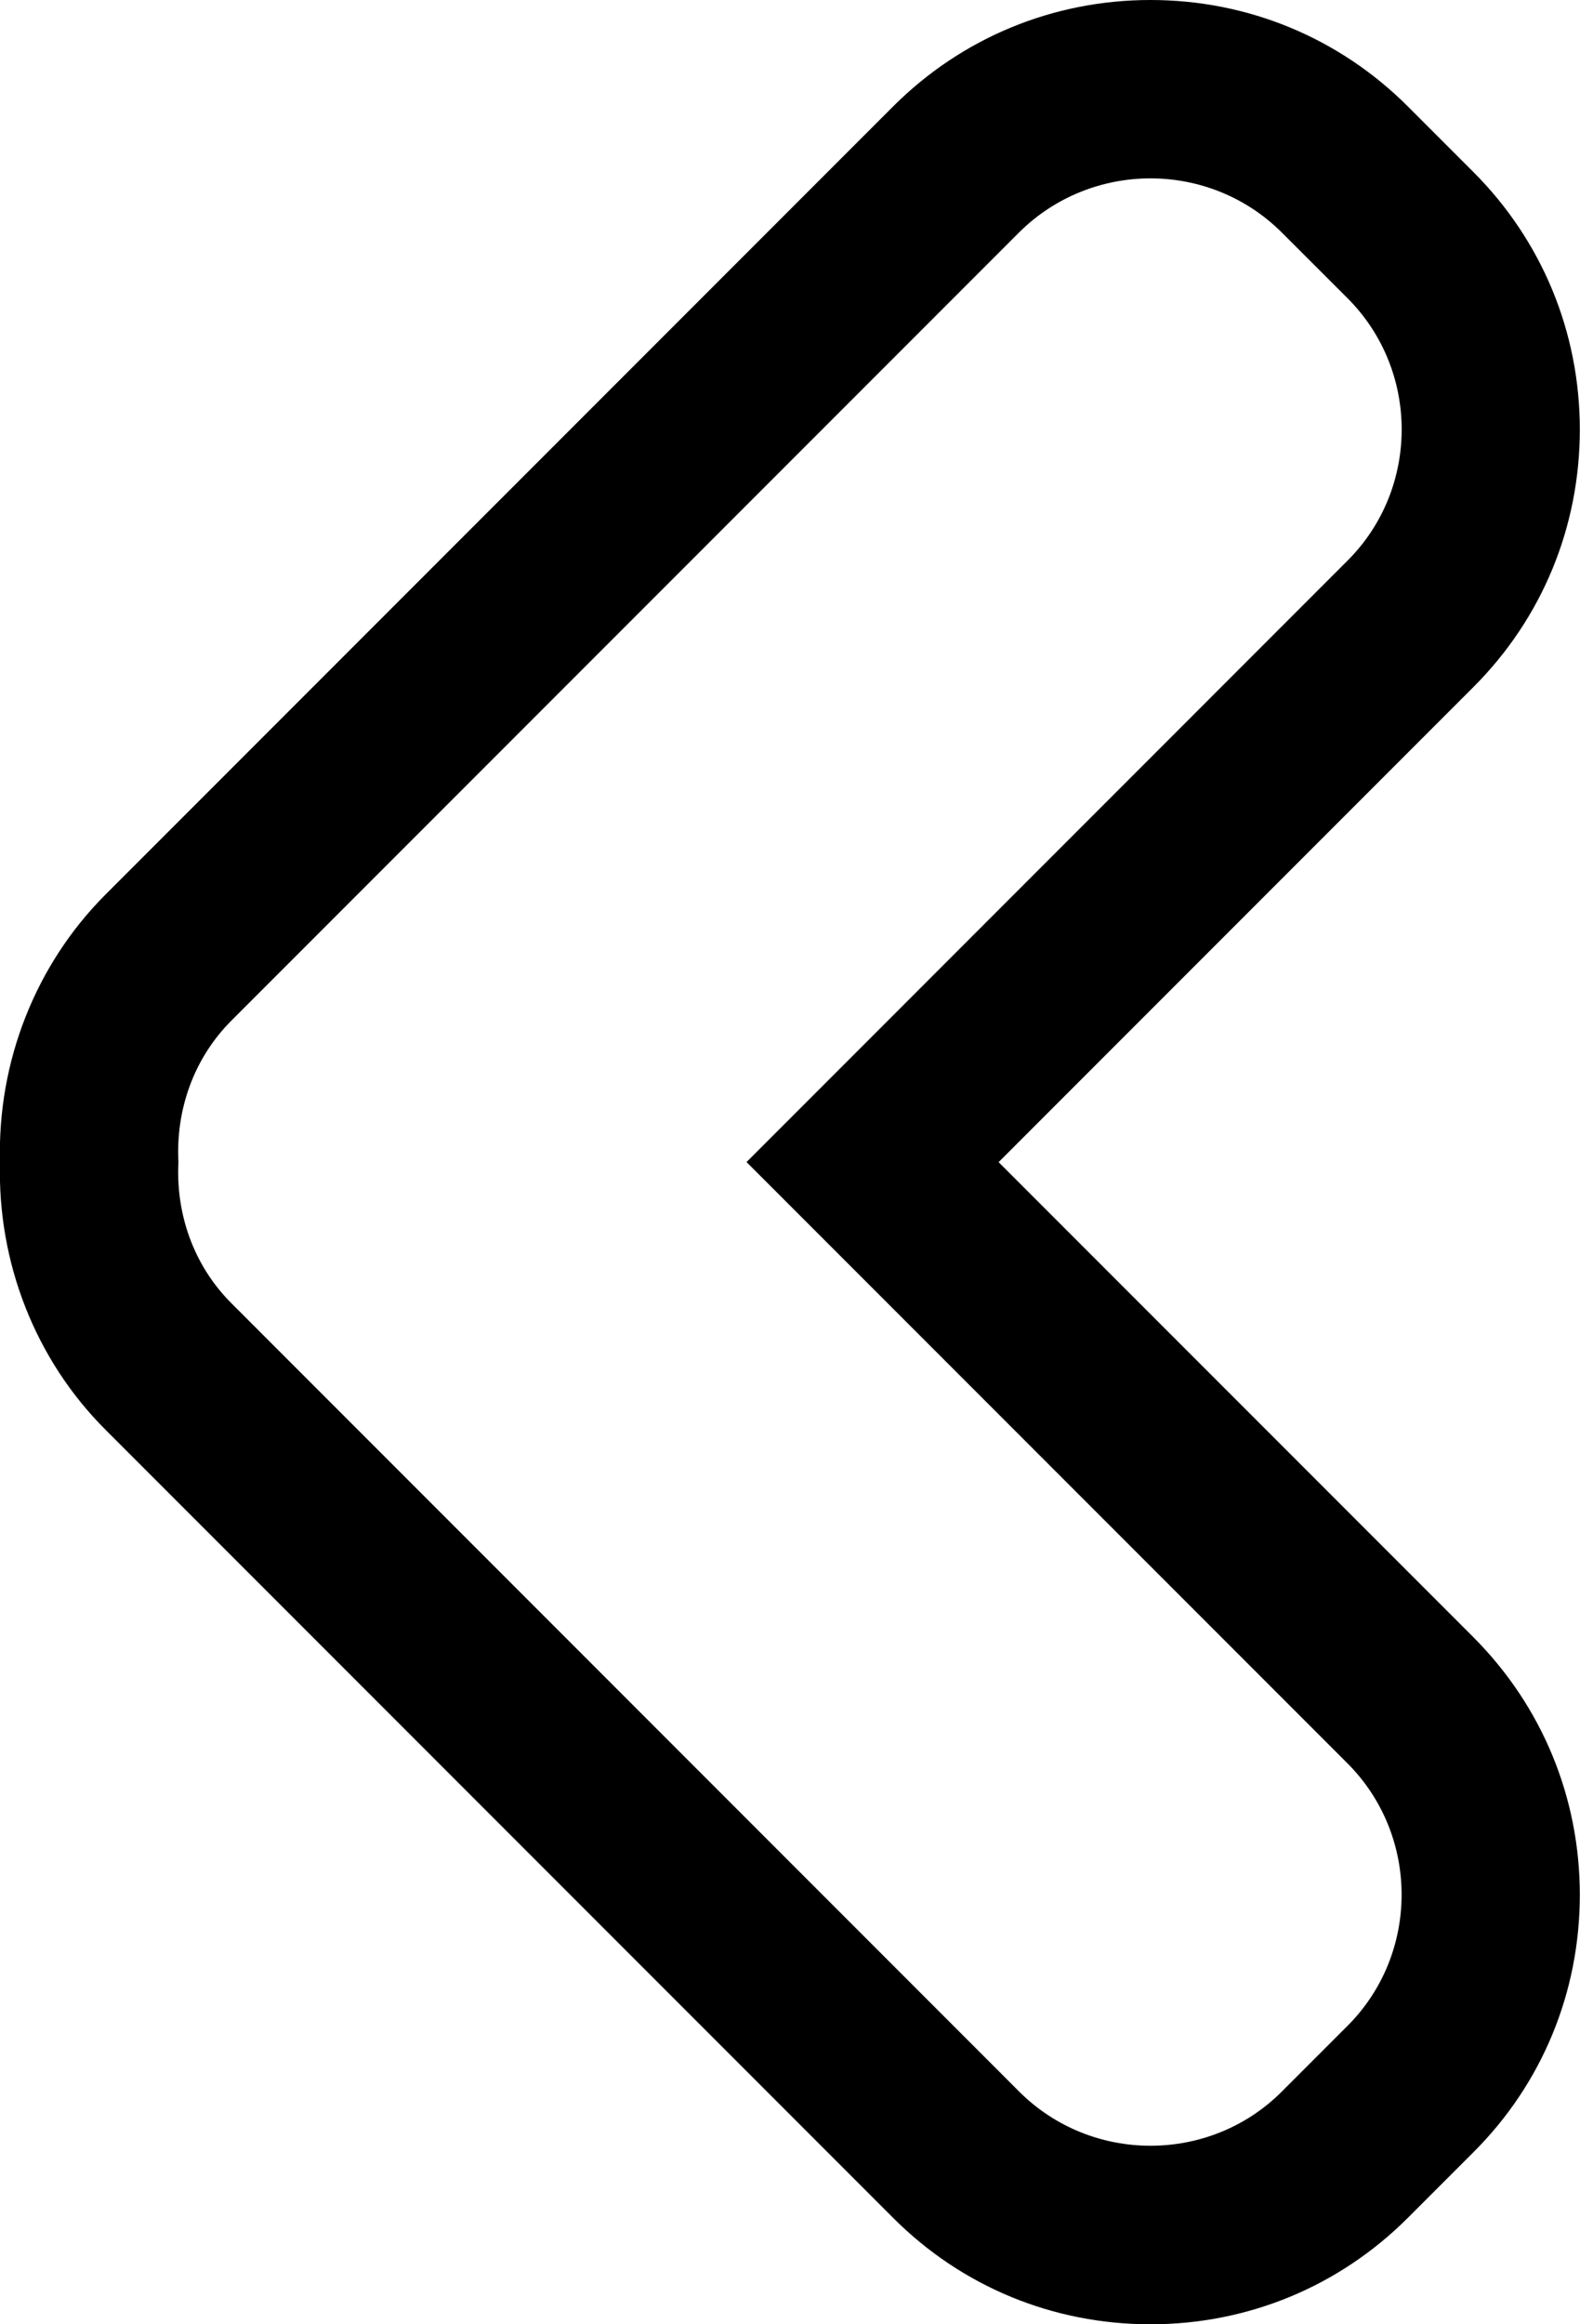<?xml version="1.0" encoding="utf-8"?>
<!-- Generator: Adobe Illustrator 16.0.4, SVG Export Plug-In . SVG Version: 6.00 Build 0)  -->
<!DOCTYPE svg PUBLIC "-//W3C//DTD SVG 1.1//EN" "http://www.w3.org/Graphics/SVG/1.1/DTD/svg11.dtd">
<svg version="1.1" id="Capa_1" xmlns="http://www.w3.org/2000/svg" xmlns:xlink="http://www.w3.org/1999/xlink" x="0px" y="0px"
	 width="17.727px" height="26.062px" viewBox="0 0 17.727 26.062" enable-background="new 0 0 17.727 26.062" xml:space="preserve">
<path d="M11.204,13.031l5.328-5.328c0.77-0.77,1.193-1.794,1.193-2.887s-0.425-2.118-1.194-2.887l-0.736-0.736
	C15.025,0.424,14.001,0,12.908,0s-2.117,0.424-2.887,1.193l-8.835,8.835c-0.788,0.788-1.216,1.877-1.186,3.003
	c-0.03,1.127,0.397,2.217,1.187,3.004l8.834,8.834c0.77,0.771,1.794,1.193,2.887,1.193s2.117-0.424,2.887-1.193l0.737-0.737
	c0.77-0.768,1.193-1.793,1.193-2.886s-0.425-2.117-1.193-2.887L11.204,13.031z M15.118,22.716l-0.737,0.737
	c-0.403,0.404-0.938,0.607-1.473,0.607s-1.068-0.203-1.473-0.607L2.6,14.617c-0.436-0.434-0.628-1.017-0.598-1.588
	c-0.03-0.571,0.162-1.154,0.598-1.589l8.835-8.835C11.84,2.203,12.374,2,12.908,2s1.068,0.203,1.473,0.607l0.737,0.736
	c0.811,0.81,0.811,2.136,0,2.944L8.376,13.03l6.742,6.742C15.928,20.582,15.928,21.908,15.118,22.716z"/>
</svg>
